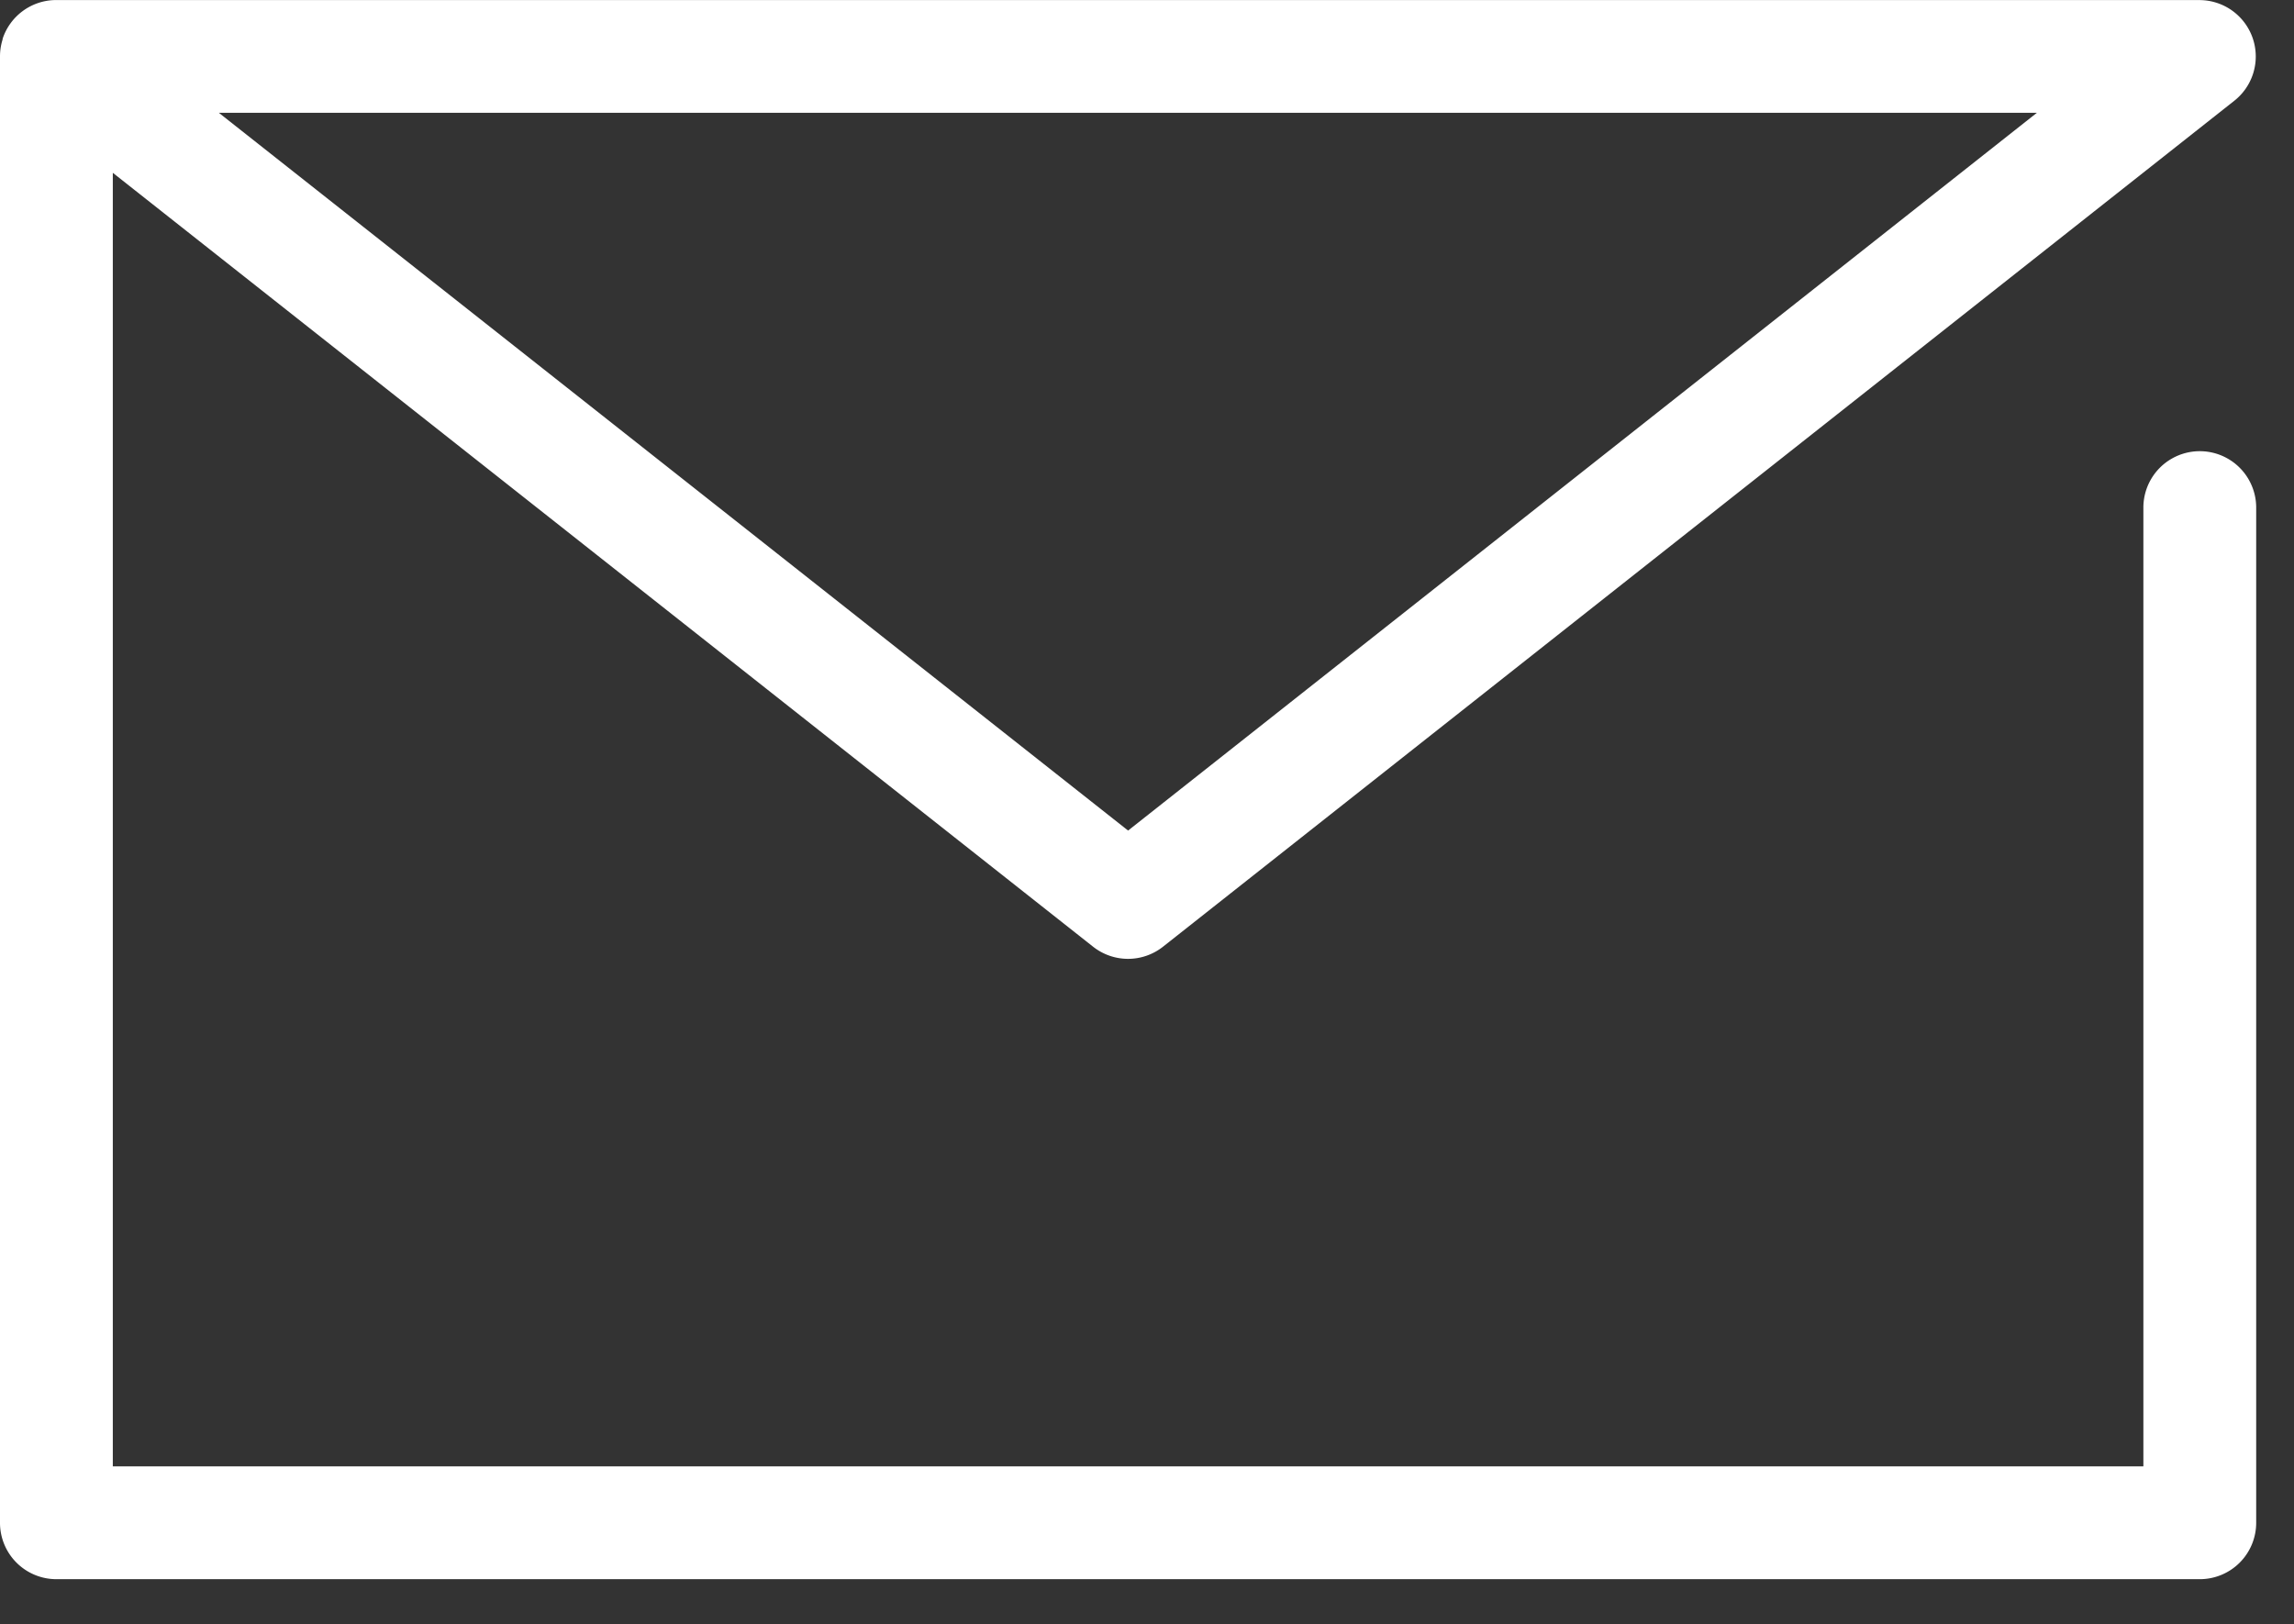 <svg xmlns="http://www.w3.org/2000/svg" width="25.419" height="18" viewBox="0 0 25.419 18"><rect x="0" y="0" width="25.419" height="18" fill="#333333" stroke="none"/><g transform="translate(-671.581 -15593)"><g transform="translate(671.581 15593)"><rect width="25" height="18" transform="translate(0.419)" fill="none"/></g><g transform="translate(671.581 15593)"><path d="M28.5,28.63H4.755A.625.625,0,0,1,4.13,28V11.76a.624.624,0,0,1,.029-.193V11.56a.625.625,0,0,1,.568-.429H28.5a.625.625,0,0,1,.387,1.116L17.017,21.621a.625.625,0,0,1-.775,0L5.38,13.045V27.38h22.5V16.755a.625.625,0,0,1,1.25,0V28A.625.625,0,0,1,28.5,28.63ZM6.555,12.38,16.63,20.334,26.7,12.38Z" transform="translate(-4.13 -11.13)" fill="#fff"/></g></g></svg>